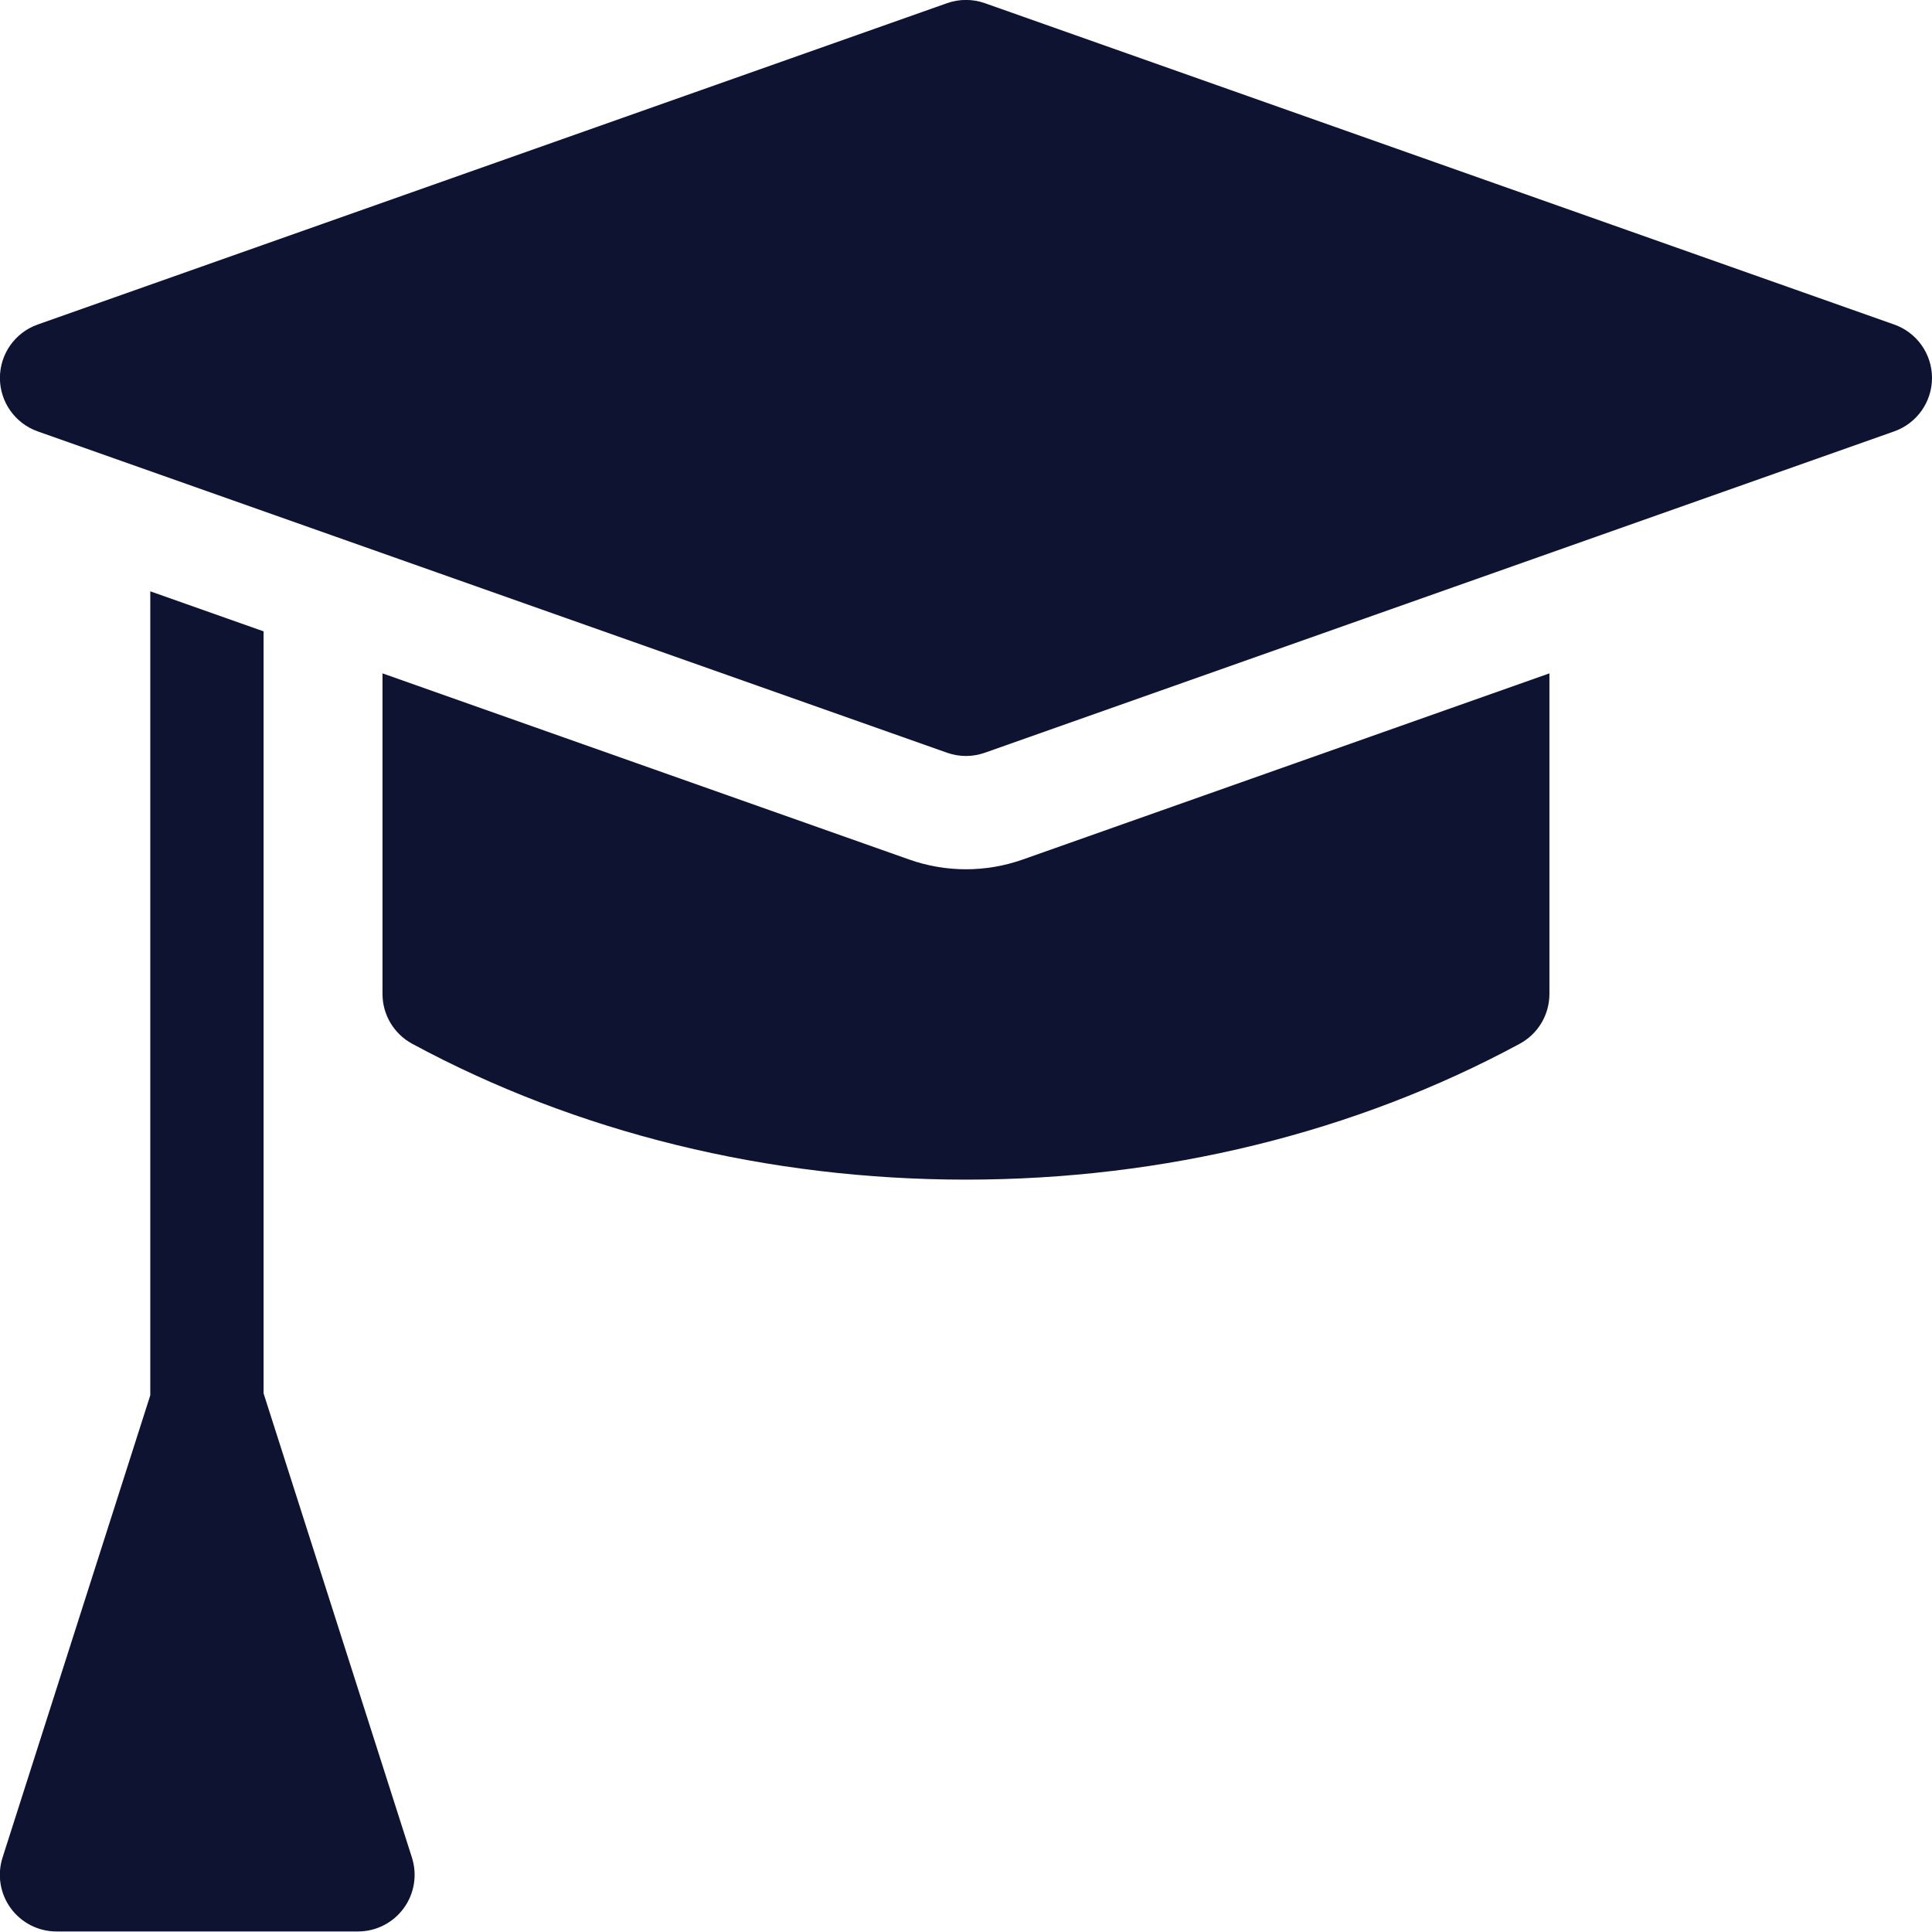 <?xml version="1.0" encoding="UTF-8"?> <svg xmlns="http://www.w3.org/2000/svg" width="47" height="47" viewBox="0 0 47 47" fill="none"><path d="M6.412 33.896V15.359L3.656 14.385V33.943L0.062 45.189C-0.072 45.608 0.002 46.066 0.261 46.421C0.521 46.777 0.934 46.987 1.374 46.987H8.709C9.149 46.987 9.562 46.777 9.822 46.421C10.081 46.066 10.155 45.608 10.021 45.189L6.412 33.896Z" fill="#0E1331"></path><path d="M24.877 20.911C24.433 21.067 23.969 21.147 23.499 21.147C23.029 21.147 22.565 21.067 22.122 20.911L9.305 16.381V24.18C9.305 24.686 9.583 25.152 10.028 25.392C14.029 27.554 18.687 28.697 23.499 28.697C28.311 28.697 32.969 27.554 36.97 25.392C37.416 25.151 37.693 24.686 37.693 24.18V16.381L24.877 20.911Z" fill="#0E1331"></path><path d="M23.499 18.391C23.344 18.391 23.188 18.364 23.04 18.312L0.916 10.494C0.366 10.299 -0.002 9.778 -0.002 9.194C-0.002 8.61 0.366 8.09 0.916 7.895L23.04 0.077C23.337 -0.028 23.661 -0.028 23.958 0.077L46.081 7.895C46.632 8.09 47 8.61 47 9.194C47 9.778 46.632 10.299 46.081 10.494L23.958 18.312C23.809 18.364 23.654 18.391 23.499 18.391Z" fill="#0E1331"></path></svg> 